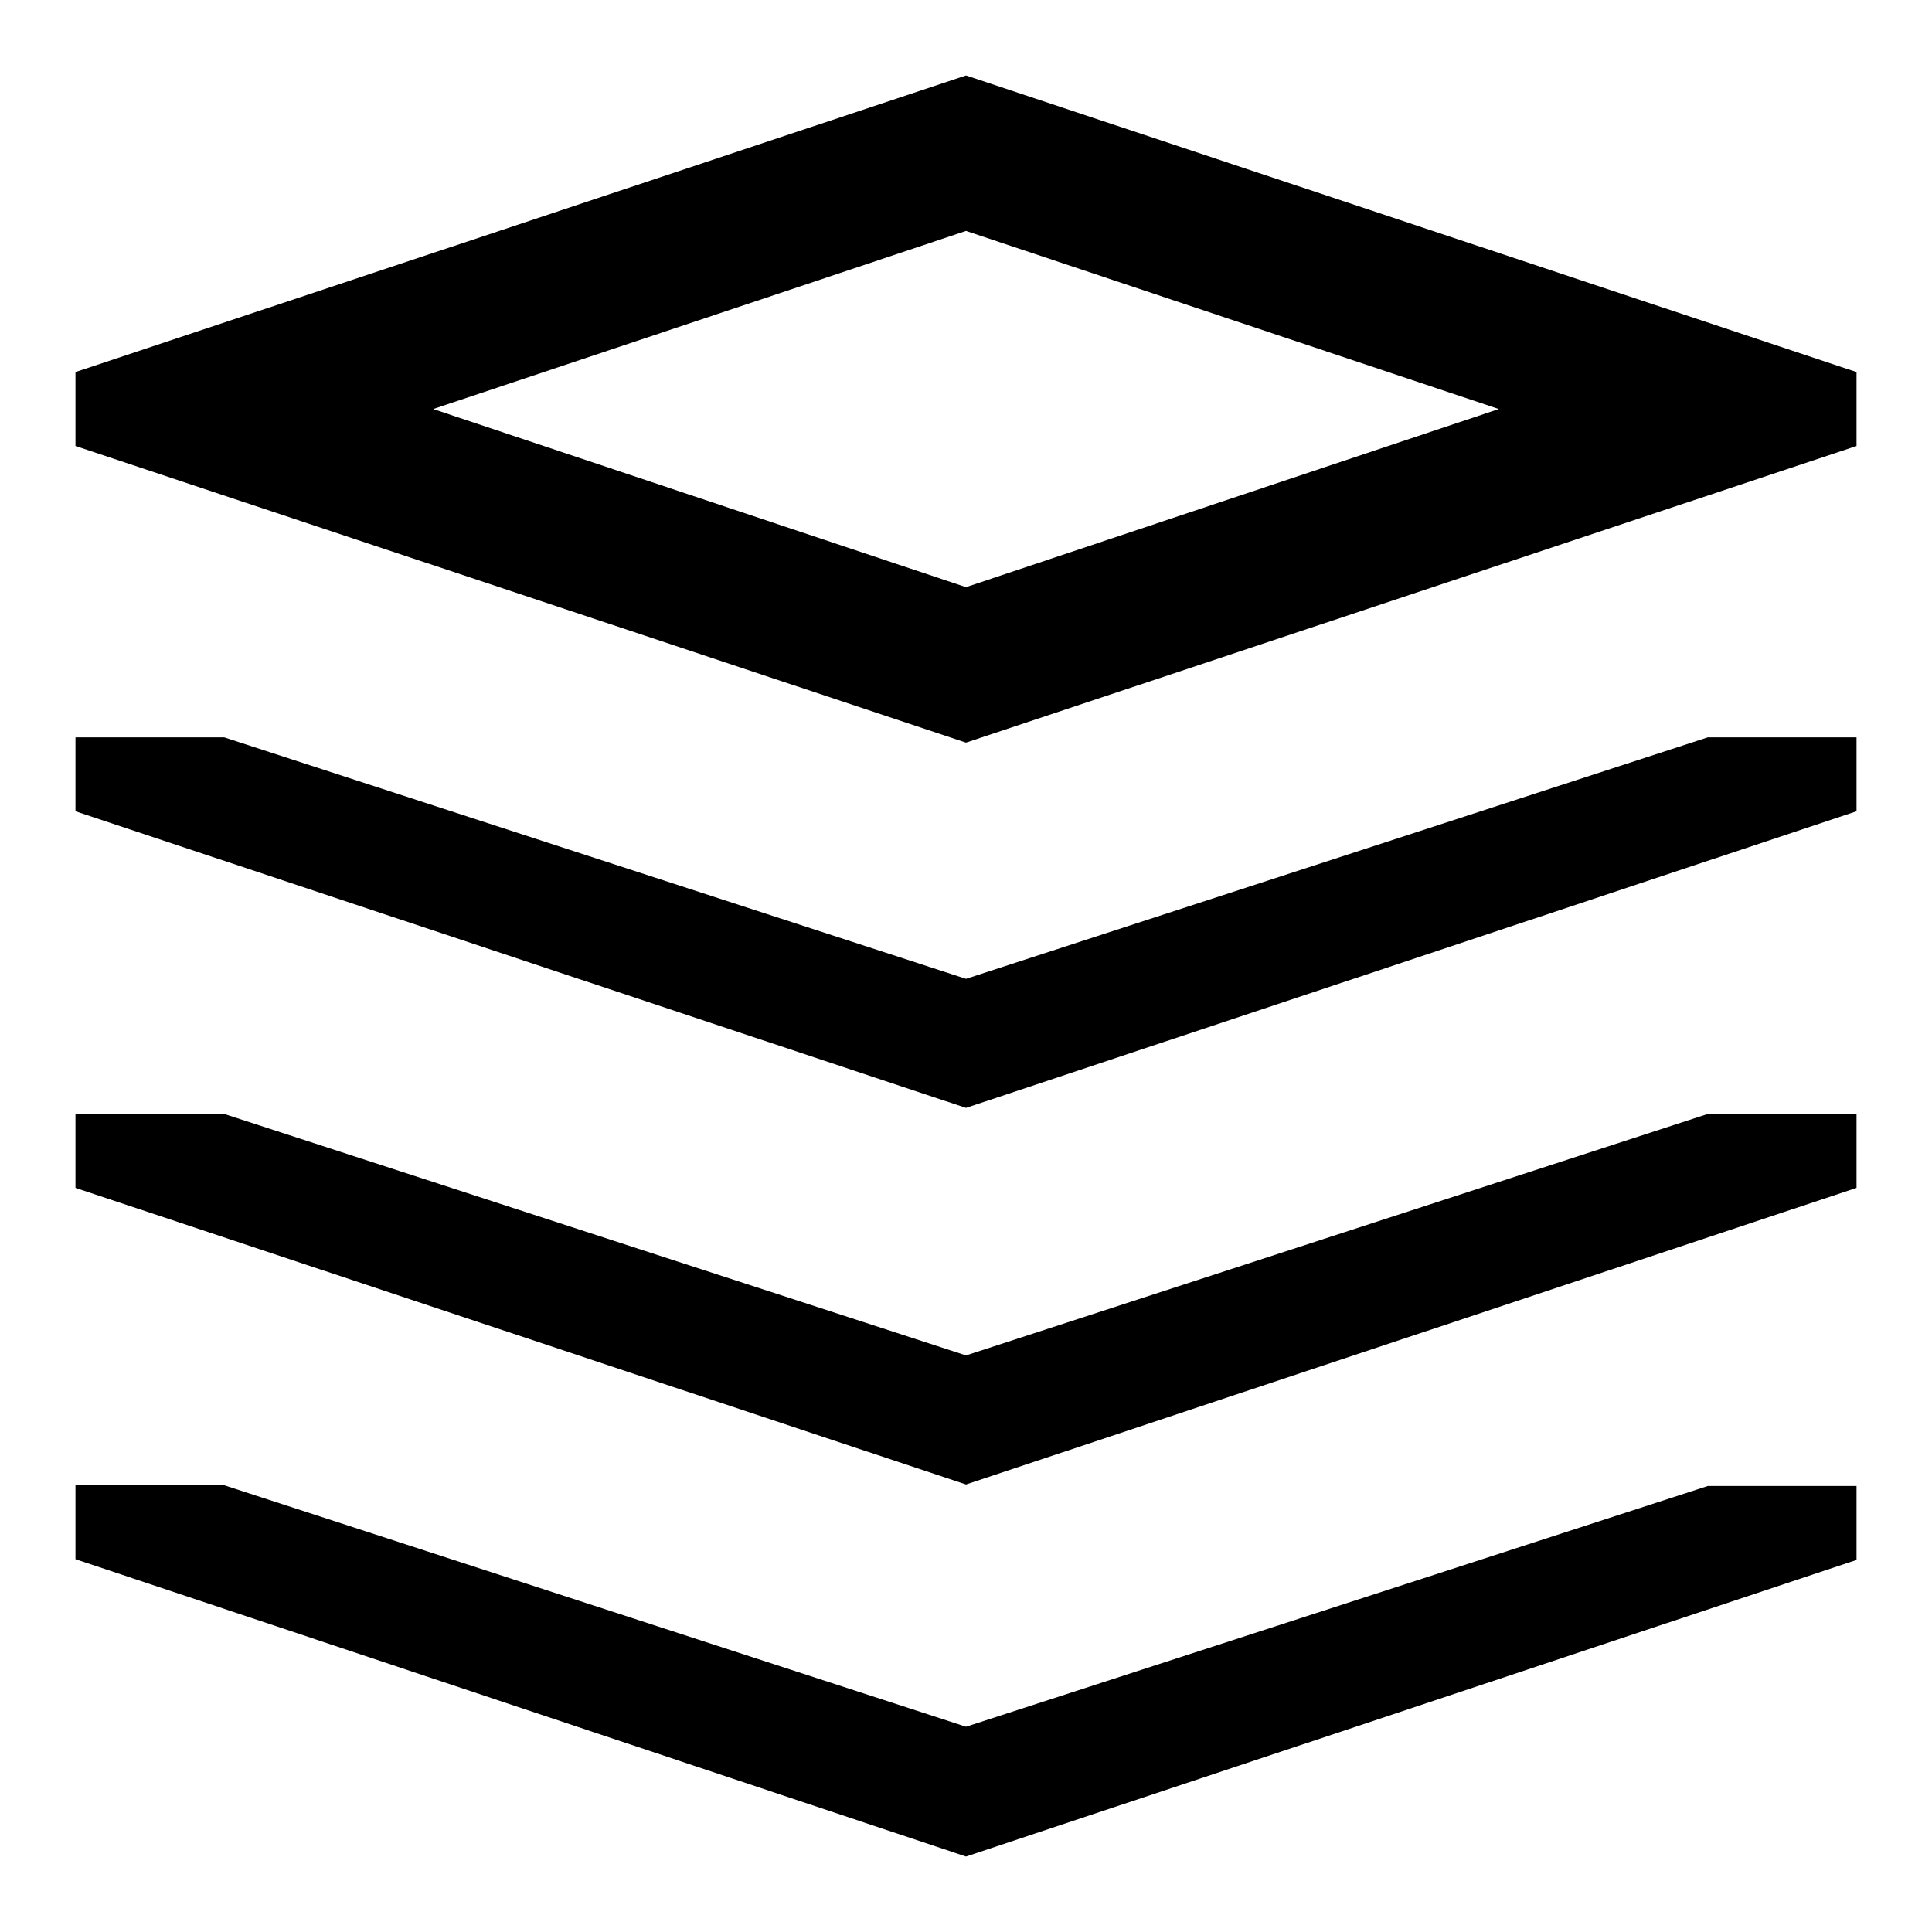 <?xml version="1.0" encoding="utf-8"?>
<!-- Svg Vector Icons : http://www.onlinewebfonts.com/icon -->
<!DOCTYPE svg PUBLIC "-//W3C//DTD SVG 1.1//EN" "http://www.w3.org/Graphics/SVG/1.1/DTD/svg11.dtd">
<svg version="1.1" xmlns="http://www.w3.org/2000/svg" xmlns:xlink="http://www.w3.org/1999/xlink" x="0px" y="0px" viewBox="0 0 256 256" enable-background="new 0 0 256 256" xml:space="preserve">
<g> <path fill="#000000" d="M128,30.6l70.6,23.6L128,77.8L57.4,54.2L128,30.6 M128,10L10,49.3v9.8l118,39.3l118-39.3v-9.8L128,10 L128,10z M128,129.7l-98.3-32H10v9.8l118,39.3l118-39.3v-9.8h-19.7L128,129.7L128,129.7z M128,179.6l-98.3-32H10v9.8l118,39.3 l118-39.3v-9.8h-19.7L128,179.6L128,179.6z M128,228.8l-98.3-32H10v9.8L128,246l118-39.3v-9.8h-19.7L128,228.8L128,228.8z"/></g>
</svg>